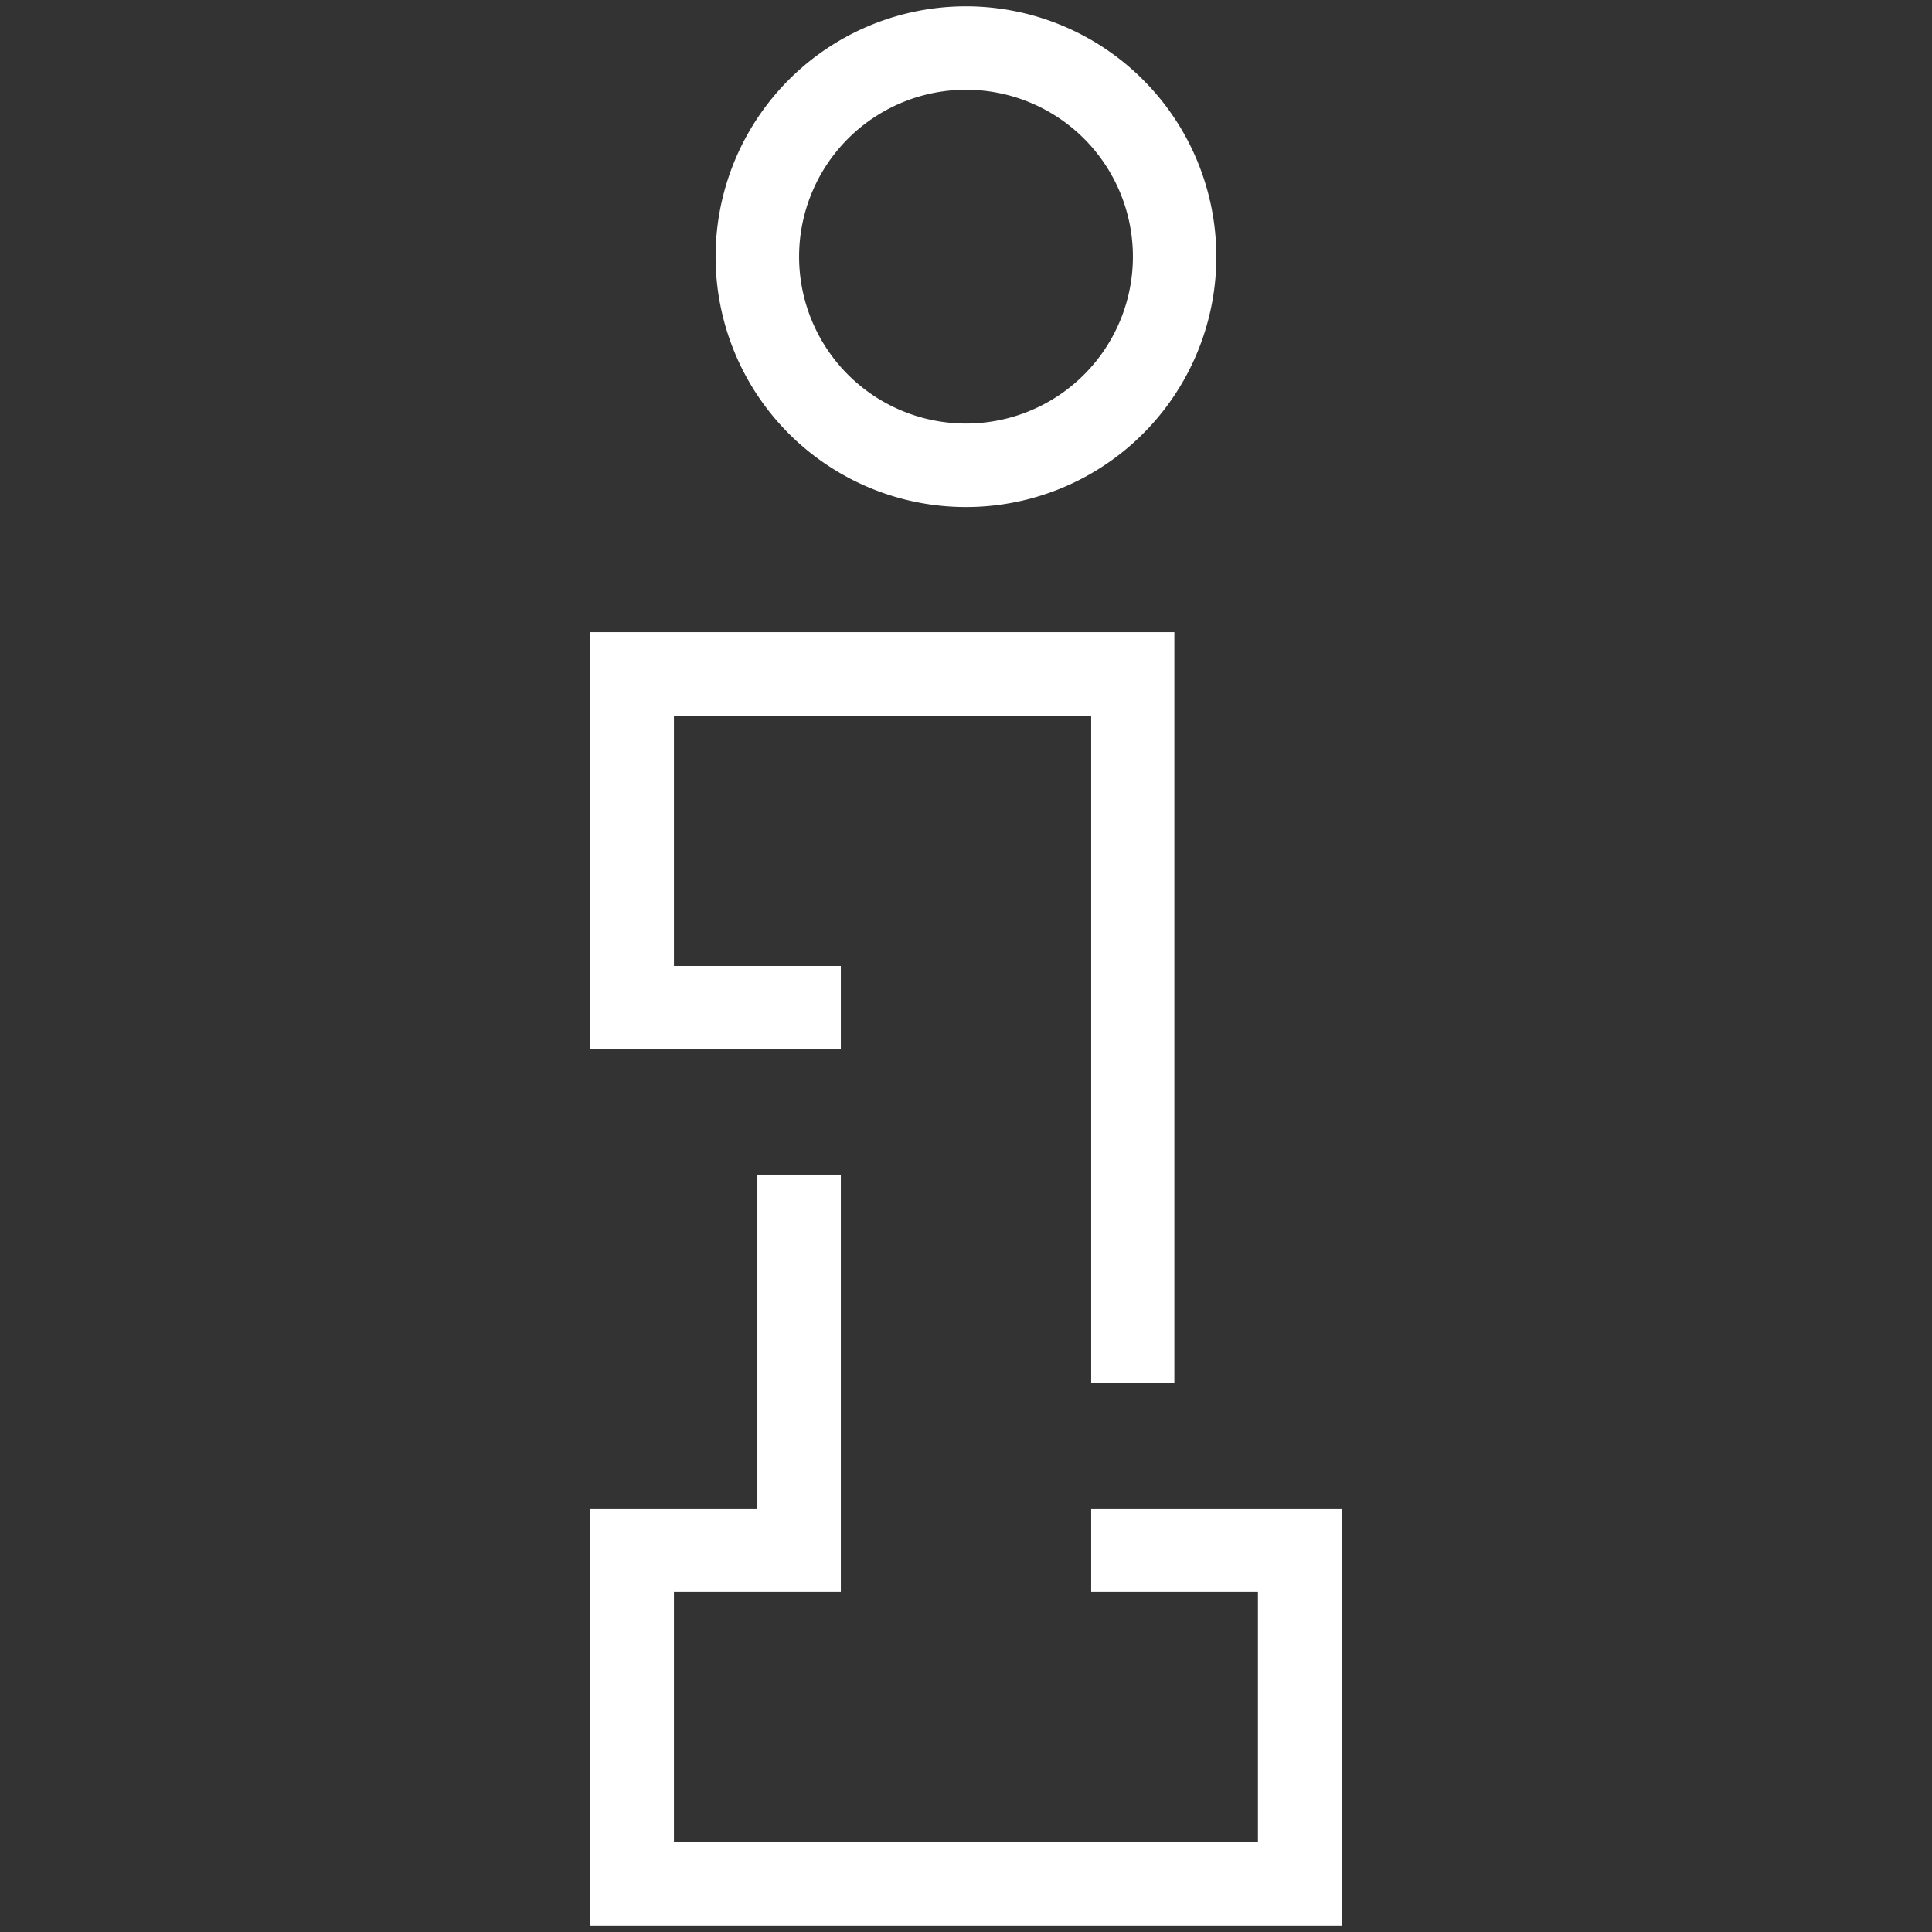 <svg xmlns="http://www.w3.org/2000/svg" width="612" height="612" viewBox="0 0 612 612"><rect x="0" y="0" width="612" height="612" fill="#333333" stroke="none"/><title>Information-weiß</title><path d="M306,2a79.31,79.31,0,1,0,79.3,79.3A79.35,79.35,0,0,0,306,2Zm0,26.43A52.87,52.87,0,1,1,253.13,81.3,52.9,52.9,0,0,1,306,28.43Z" style="fill:#fff;fill-rule:evenodd"/><path d="M213.48,306h52.87v26.44H187V200.26h185V438.17H345.65V226.7H213.48Z" style="fill:#fff;fill-rule:evenodd"/><path d="M239.91,477.83V372.09h26.44V504.26H213.48v79.31h185V504.26H345.65V477.83H425V610H187V477.83Z" style="fill:#fff;fill-rule:evenodd"/></svg>